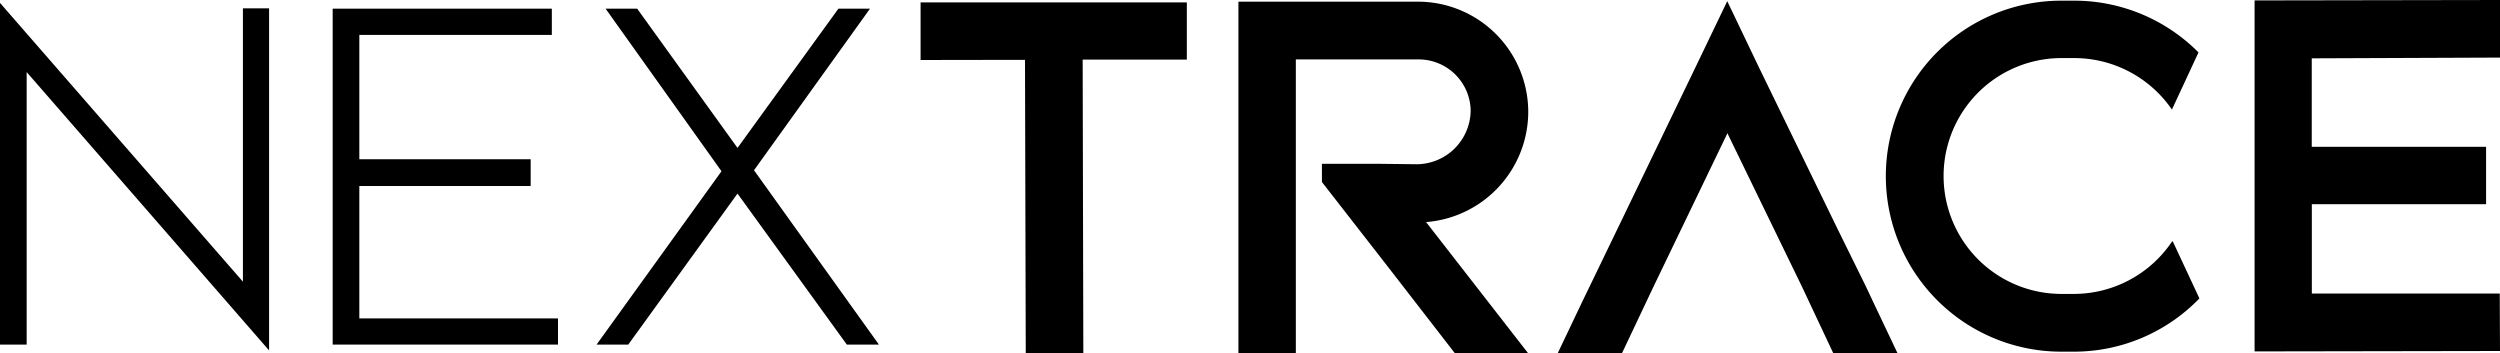 <svg viewBox="0 0 300 42.39" xmlns="http://www.w3.org/2000/svg" data-name="图层 1" id="图层_1"><path d="M110.47,7.2V.29l19.44,0,12.51,0V7.15l-12.5,0L130,42.39h-6.91L123,7.18Z"></path><polygon points="220 42.4 216.25 34.43 207.29 15.99 198.39 34.46 194.63 42.4 189.92 42.4 186.92 42.4 189.91 36.12 190.71 34.47 194.05 27.56 203.44 8.11 207.27 0.14 211.08 8.1 220.53 27.52 223.93 34.42 224.7 36.06 227.71 42.4 224.71 42.4 220 42.4"></polygon><path d="M260.75,29l-.08-.06a14.2,14.2,0,0,1-11.75,6.33h-1.54a14.15,14.15,0,0,1,0-28.3h1.53a14.21,14.21,0,0,1,11.72,6.18l3.19-6.86A21,21,0,0,0,248.86.08h-1.53a21.06,21.06,0,0,0,.06,42.12h1.54a20.94,20.94,0,0,0,15-6.39Z"></path><path d="M183.39,13.37A13.25,13.25,0,0,0,170.18.2H148.61V42.39h6.89V7.13h14.69a6.24,6.24,0,0,1,6.29,6.17,6.52,6.52,0,0,1-6.42,6.41l-4.32-.05-3.59,0-3.52,0v2.18l8.08,10.38h0l7.93,10.24h8.79l-12.3-15.81A13.3,13.3,0,0,0,183.39,13.37Z"></path><path d="M300,42.12l-29.45.05V35.26l0-10.72V.05L300,0V6.91L277.41,7V17.62l20.92,0V24.5l-20.91,0,0,10.72,22.55,0Z"></path><path d="M0,.35v41H3.2V8.65l29.09,33.4V1H29.15V33.8L0,.35Z"></path><polygon points="66.22 1.04 39.92 1.04 39.92 41.35 66.96 41.35 66.96 38.21 43.12 38.21 43.12 22.32 63.68 22.32 63.68 19.11 43.12 19.11 43.12 4.19 66.22 4.19 66.22 1.04 66.22 1.04"></polygon><polygon points="104.4 1.04 100.61 1.04 88.5 17.75 76.46 1.04 72.67 1.04 86.58 20.55 71.59 41.35 75.39 41.35 88.5 23.23 101.62 41.35 105.47 41.35 90.48 20.43 104.4 1.04 104.4 1.04"></polygon></svg>